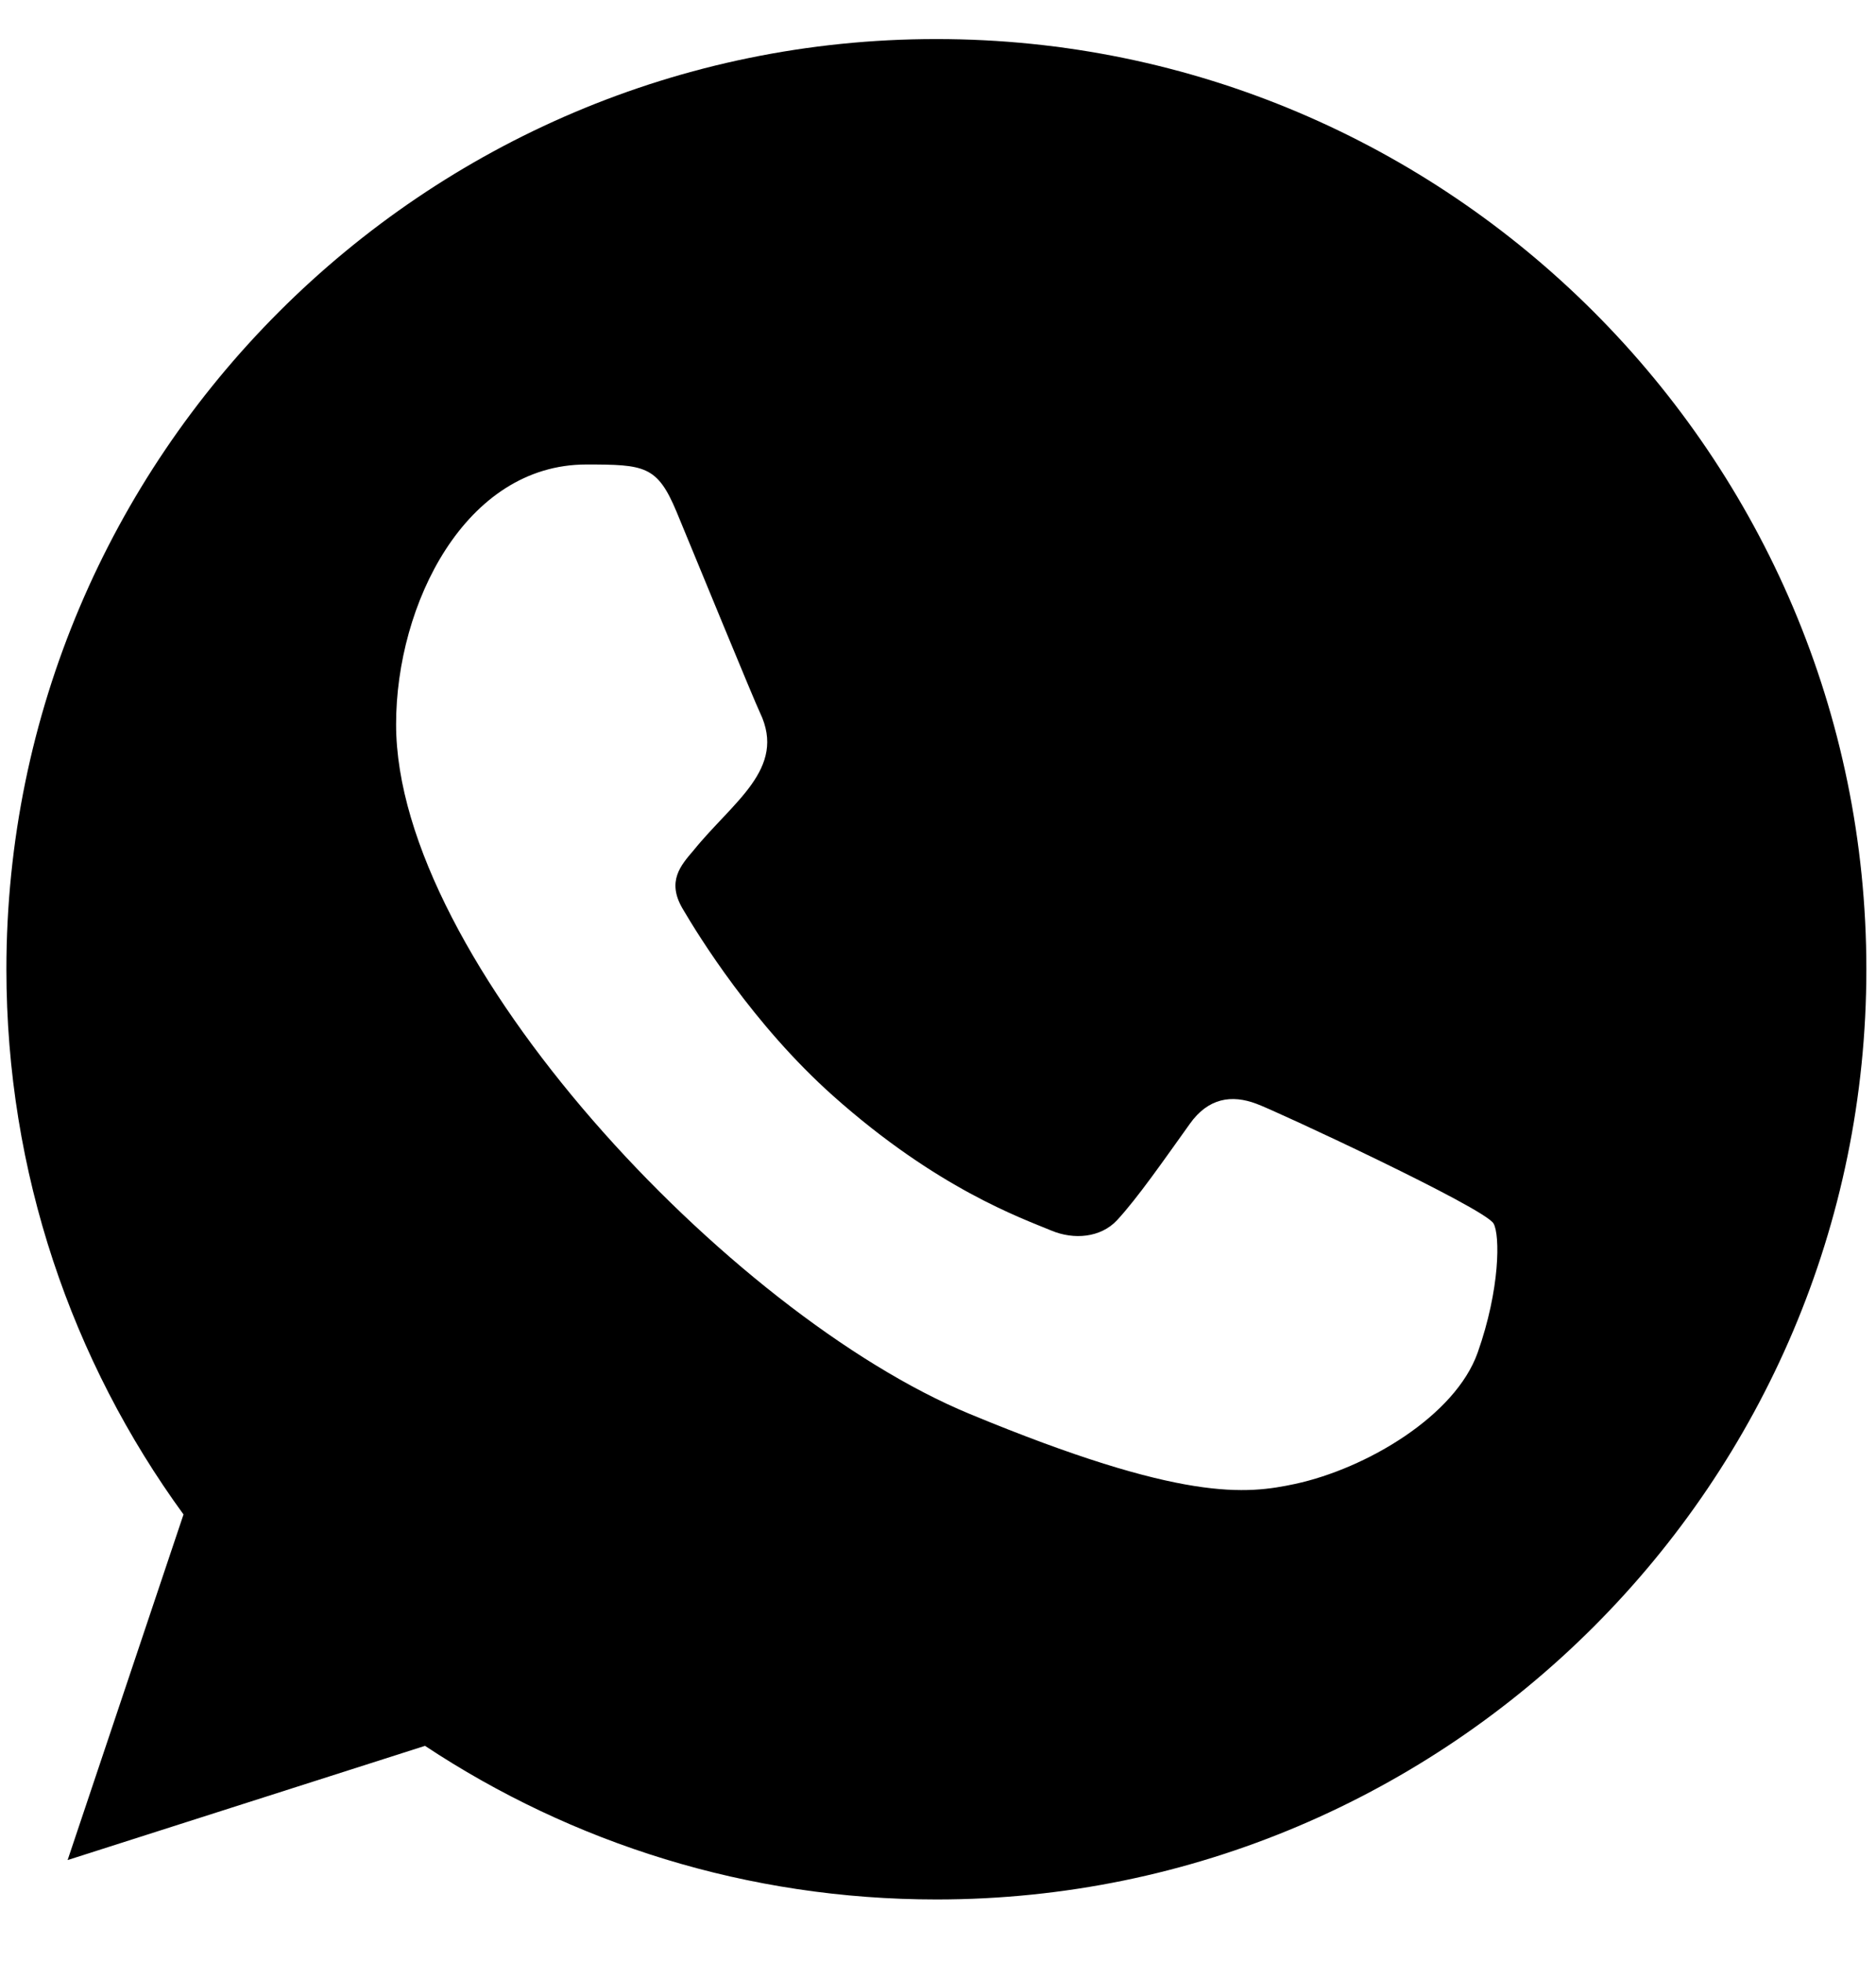 <?xml version="1.0" encoding="UTF-8"?> <svg xmlns="http://www.w3.org/2000/svg" width="22" height="23" viewBox="0 0 22 23" fill="none"><path fill-rule="evenodd" clip-rule="evenodd" d="M17.329 15.858C17.066 16.602 16.021 17.218 15.188 17.398C14.618 17.519 13.874 17.615 11.368 16.576C8.553 15.41 4.645 11.256 4.645 8.492C4.645 7.084 5.456 5.446 6.875 5.446C7.558 5.446 7.708 5.459 7.933 5.998C8.196 6.633 8.837 8.197 8.913 8.357C9.228 9.015 8.593 9.4 8.131 9.973C7.984 10.145 7.817 10.332 8.004 10.652C8.189 10.967 8.83 12.012 9.773 12.851C10.99 13.935 11.977 14.281 12.33 14.428C12.593 14.538 12.907 14.512 13.099 14.307C13.342 14.044 13.644 13.608 13.952 13.178C14.169 12.871 14.445 12.832 14.734 12.941C14.929 13.009 17.41 14.161 17.515 14.345C17.592 14.48 17.592 15.114 17.329 15.858ZM10.983 0.458H10.978C4.965 0.458 0.075 5.35 0.075 11.364C0.075 13.749 0.844 15.961 2.152 17.756L0.793 21.808L4.984 20.469C6.708 21.61 8.766 22.27 10.983 22.27C16.995 22.27 21.887 17.378 21.887 11.364C21.887 5.35 16.995 0.458 10.983 0.458Z" fill="black"></path></svg> 
